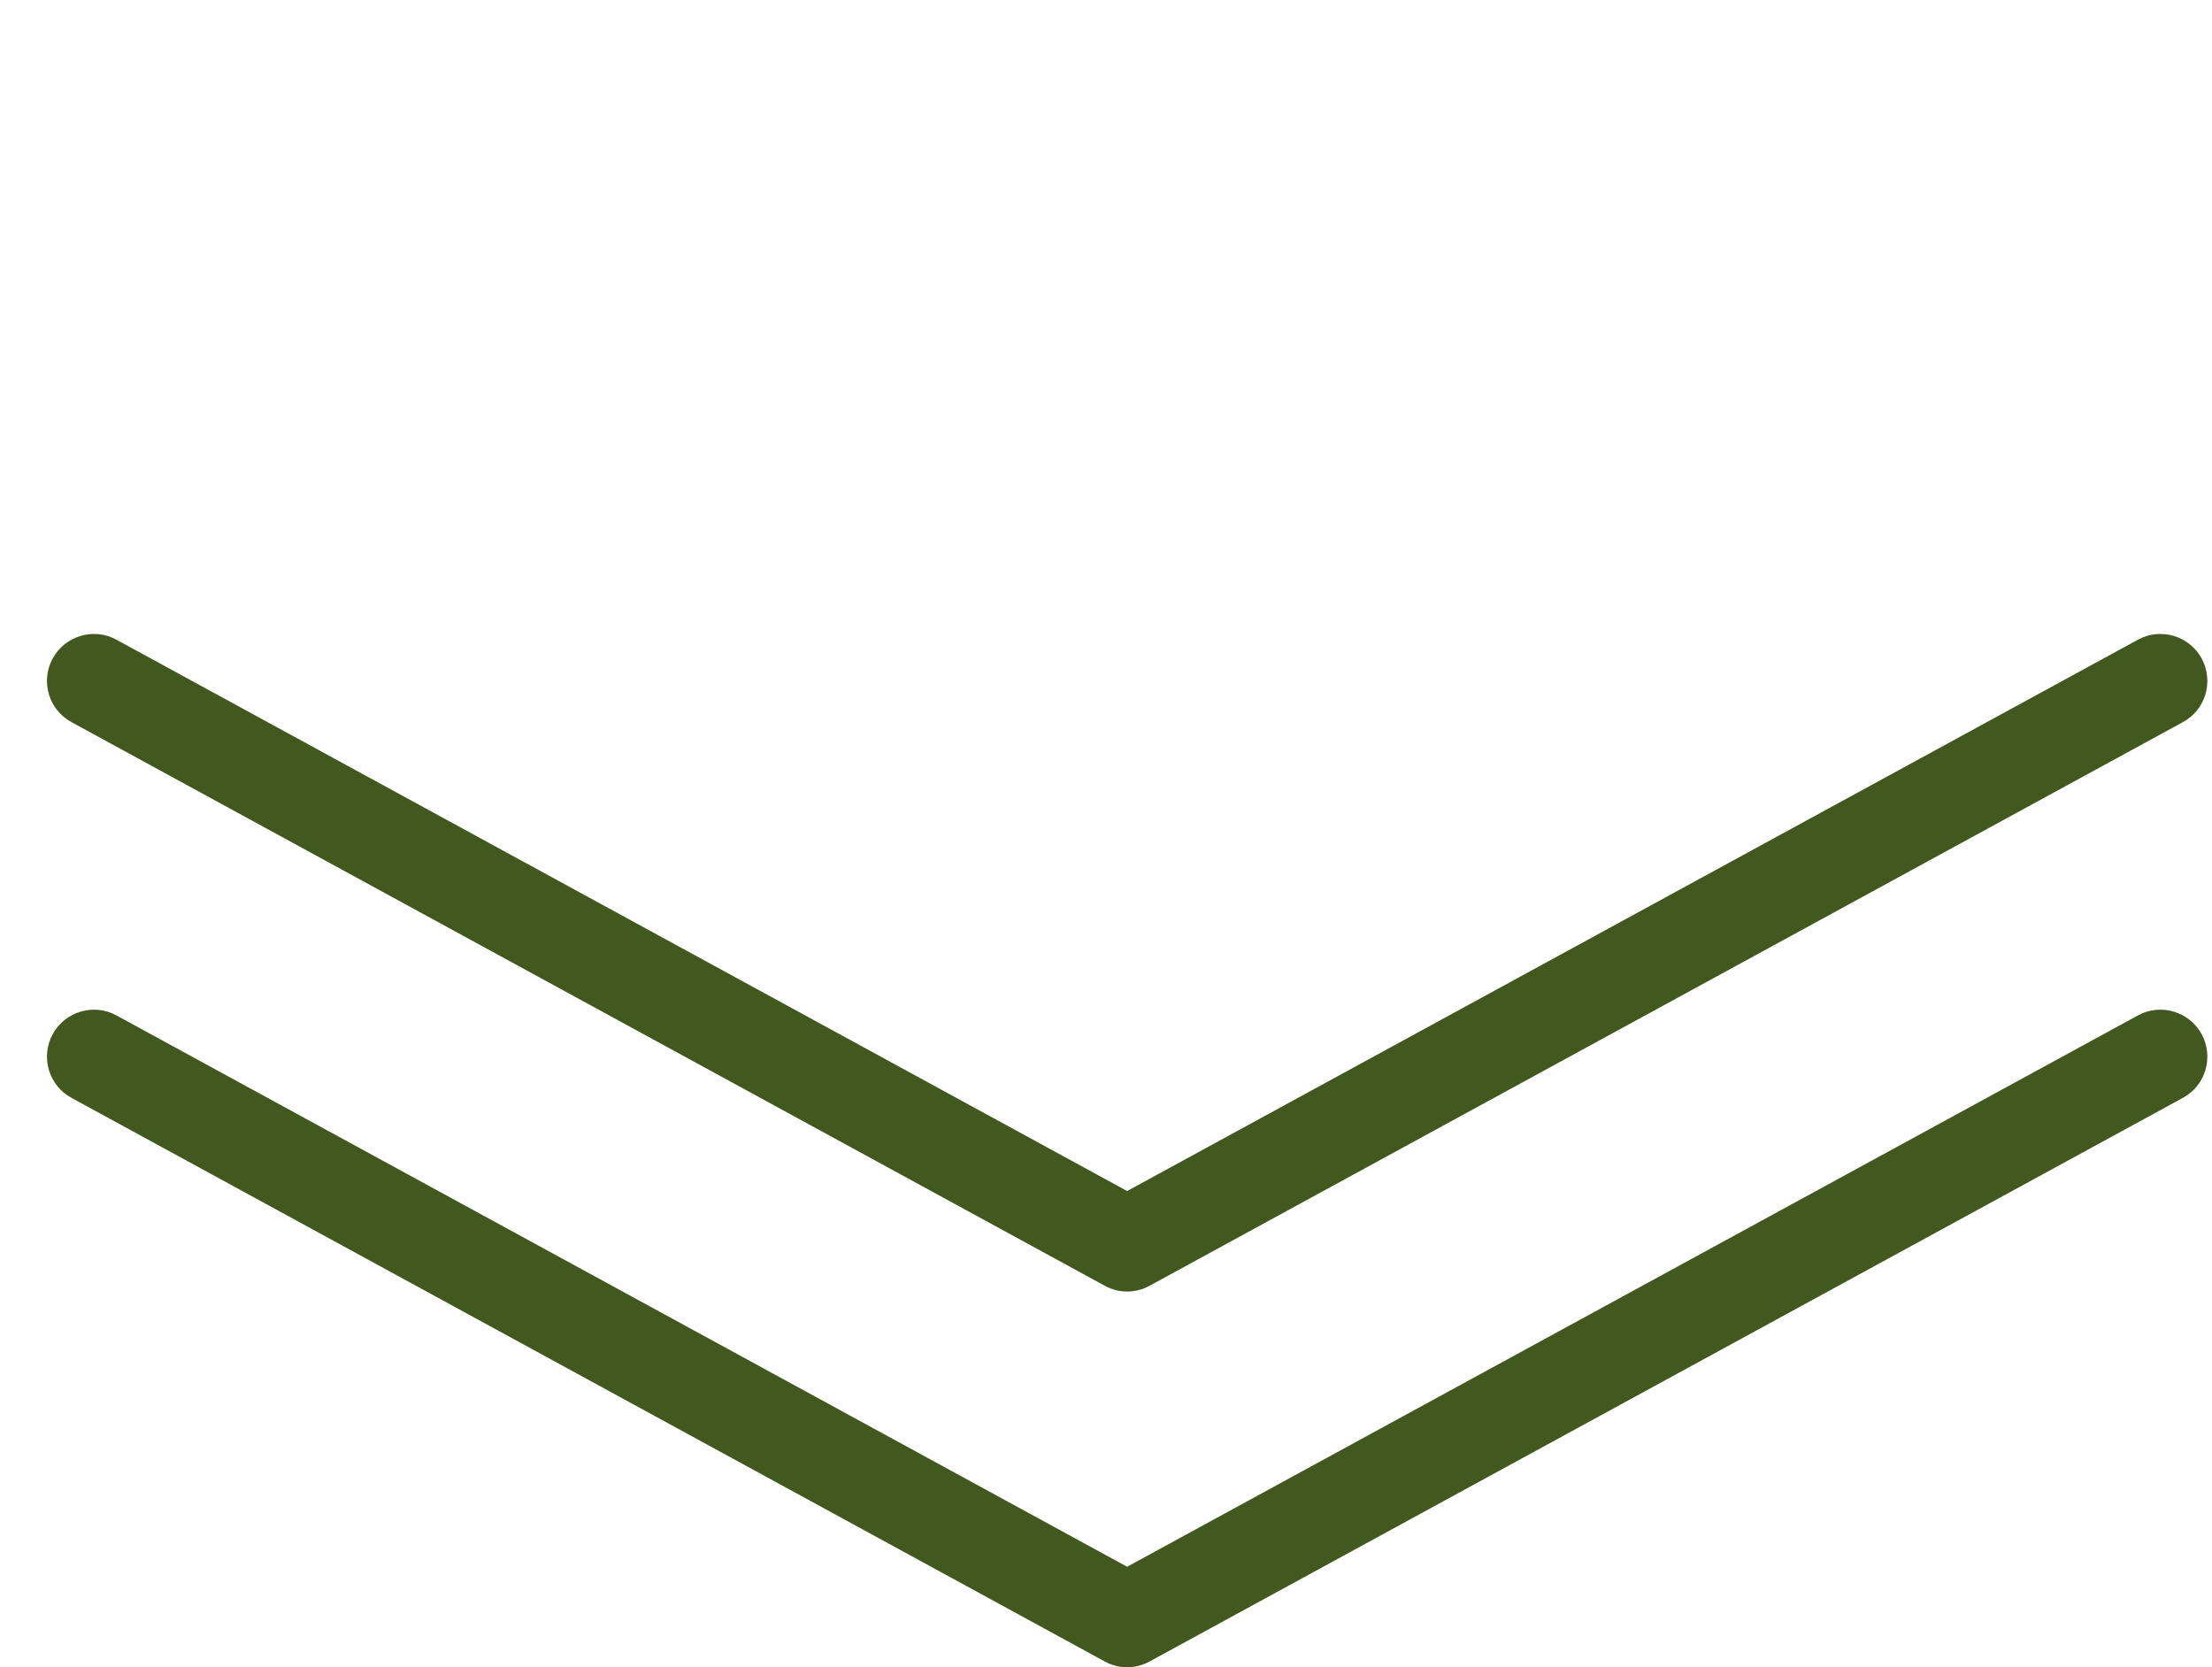 <?xml version="1.0" encoding="UTF-8" standalone="no"?><svg xmlns="http://www.w3.org/2000/svg" xmlns:xlink="http://www.w3.org/1999/xlink" fill="#42581e" height="35.5" preserveAspectRatio="xMidYMid meet" version="1" viewBox="0.0 -0.5 47.1 35.5" width="47.1" zoomAndPan="magnify"><g id="change1_3"><path d="M0 0L0 0" fill="inherit" stroke="#449fdb"/></g><g id="change1_1"><path d="M24 35c-0.166 0-0.33-0.042-0.478-0.124l-22-12c-0.486-0.264-0.664-0.87-0.4-1.356 0.264-0.484 0.876-0.664 1.356-0.4l21.522 11.74 21.524-11.74c0.482-0.264 1.090-0.084 1.356 0.4 0.262 0.486 0.086 1.092-0.4 1.356l-22 12c-0.15 0.082-0.314 0.124-0.48 0.124z" fill="inherit"/></g><g id="change1_2"><path d="M24 27c-0.166 0-0.33-0.042-0.478-0.124l-22-12c-0.486-0.264-0.664-0.87-0.4-1.356 0.264-0.484 0.876-0.664 1.356-0.4l21.522 11.74 21.524-11.74c0.482-0.264 1.090-0.084 1.356 0.4 0.262 0.486 0.086 1.092-0.4 1.356l-22 12c-0.15 0.082-0.314 0.124-0.48 0.124z" fill="inherit"/></g></svg>